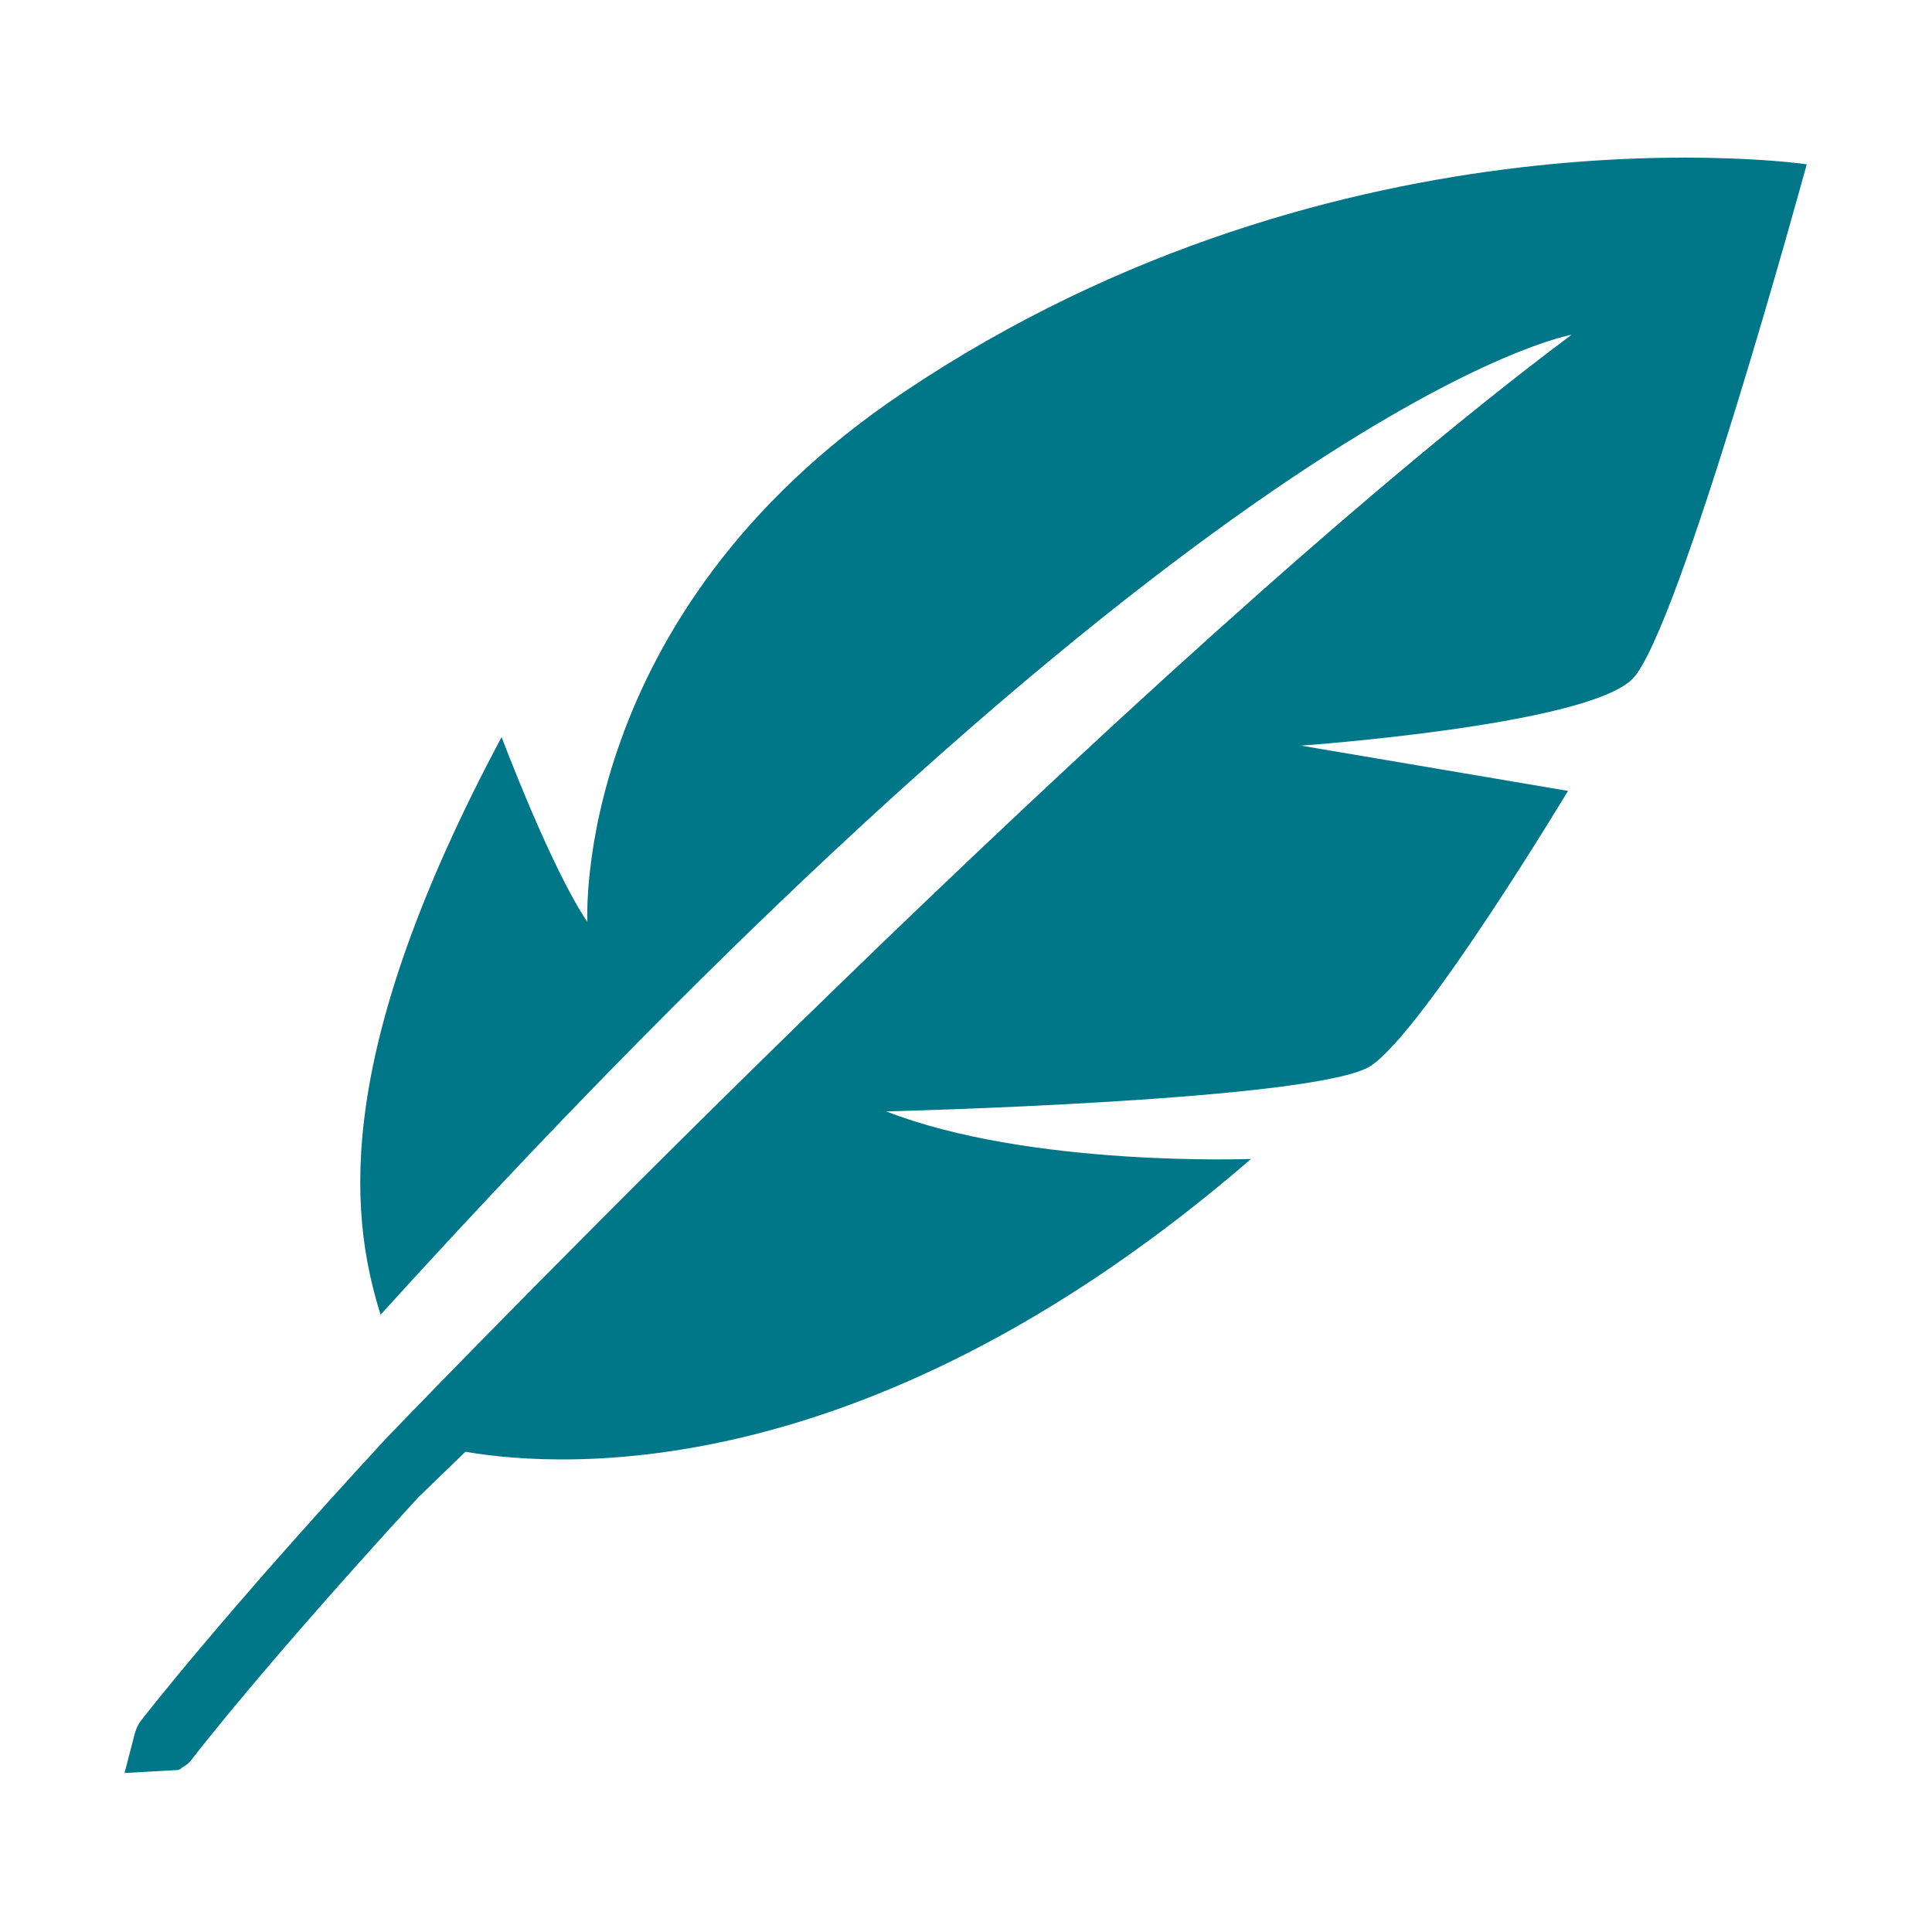 <?xml version="1.0" encoding="UTF-8"?>
<svg xmlns="http://www.w3.org/2000/svg" xmlns:xlink="http://www.w3.org/1999/xlink" width="40" zoomAndPan="magnify" viewBox="0 0 30 30" height="40" preserveAspectRatio="xMidYMid meet" version="1.2">
  <defs>
    <clipPath id="9ed5b1d2f5">
      <path d="M 1.934 2 L 28.066 2 L 28.066 27.629 L 1.934 27.629 Z M 1.934 2 "></path>
    </clipPath>
  </defs>
  <g id="78ded125a9">
    <g clip-rule="nonzero" clip-path="url(#9ed5b1d2f5)">
      <path style=" stroke:none;fill-rule:nonzero;fill:#007788;fill-opacity:1;" d="M 28.055 2.551 C 28.055 2.551 20.863 1.5 14.02 6.098 C 8.863 9.559 9.121 14.316 9.121 14.316 C 8.555 13.484 7.789 11.445 7.789 11.445 C 5.215 16.266 5.391 18.773 5.91 20.414 C 18.883 6.121 24.402 5.199 24.402 5.199 C 17.754 10.164 6.91 21.383 5.988 22.344 C 3.406 25.141 2.207 26.695 2.18 26.73 C 2.145 26.777 2.121 26.832 2.105 26.883 L 2.102 26.887 L 2.098 26.906 C 2.094 26.906 2.094 26.91 2.094 26.914 L 1.934 27.531 L 2.77 27.484 C 2.777 27.48 2.781 27.48 2.785 27.477 L 2.816 27.461 L 2.816 27.453 C 2.871 27.422 2.926 27.387 2.969 27.332 C 2.996 27.293 4.098 25.863 6.496 23.25 L 7.227 22.543 C 8.828 22.816 13.574 23.055 19.426 17.996 C 19.426 17.996 16 18.129 13.762 17.258 C 13.762 17.258 20.461 17.094 21.285 16.551 C 22.109 16.004 24.348 12.281 24.348 12.281 L 20.203 11.578 C 20.203 11.578 24.629 11.266 25.348 10.543 C 26.07 9.82 28.055 2.551 28.055 2.551 "></path>
    </g>
  </g>
</svg>
